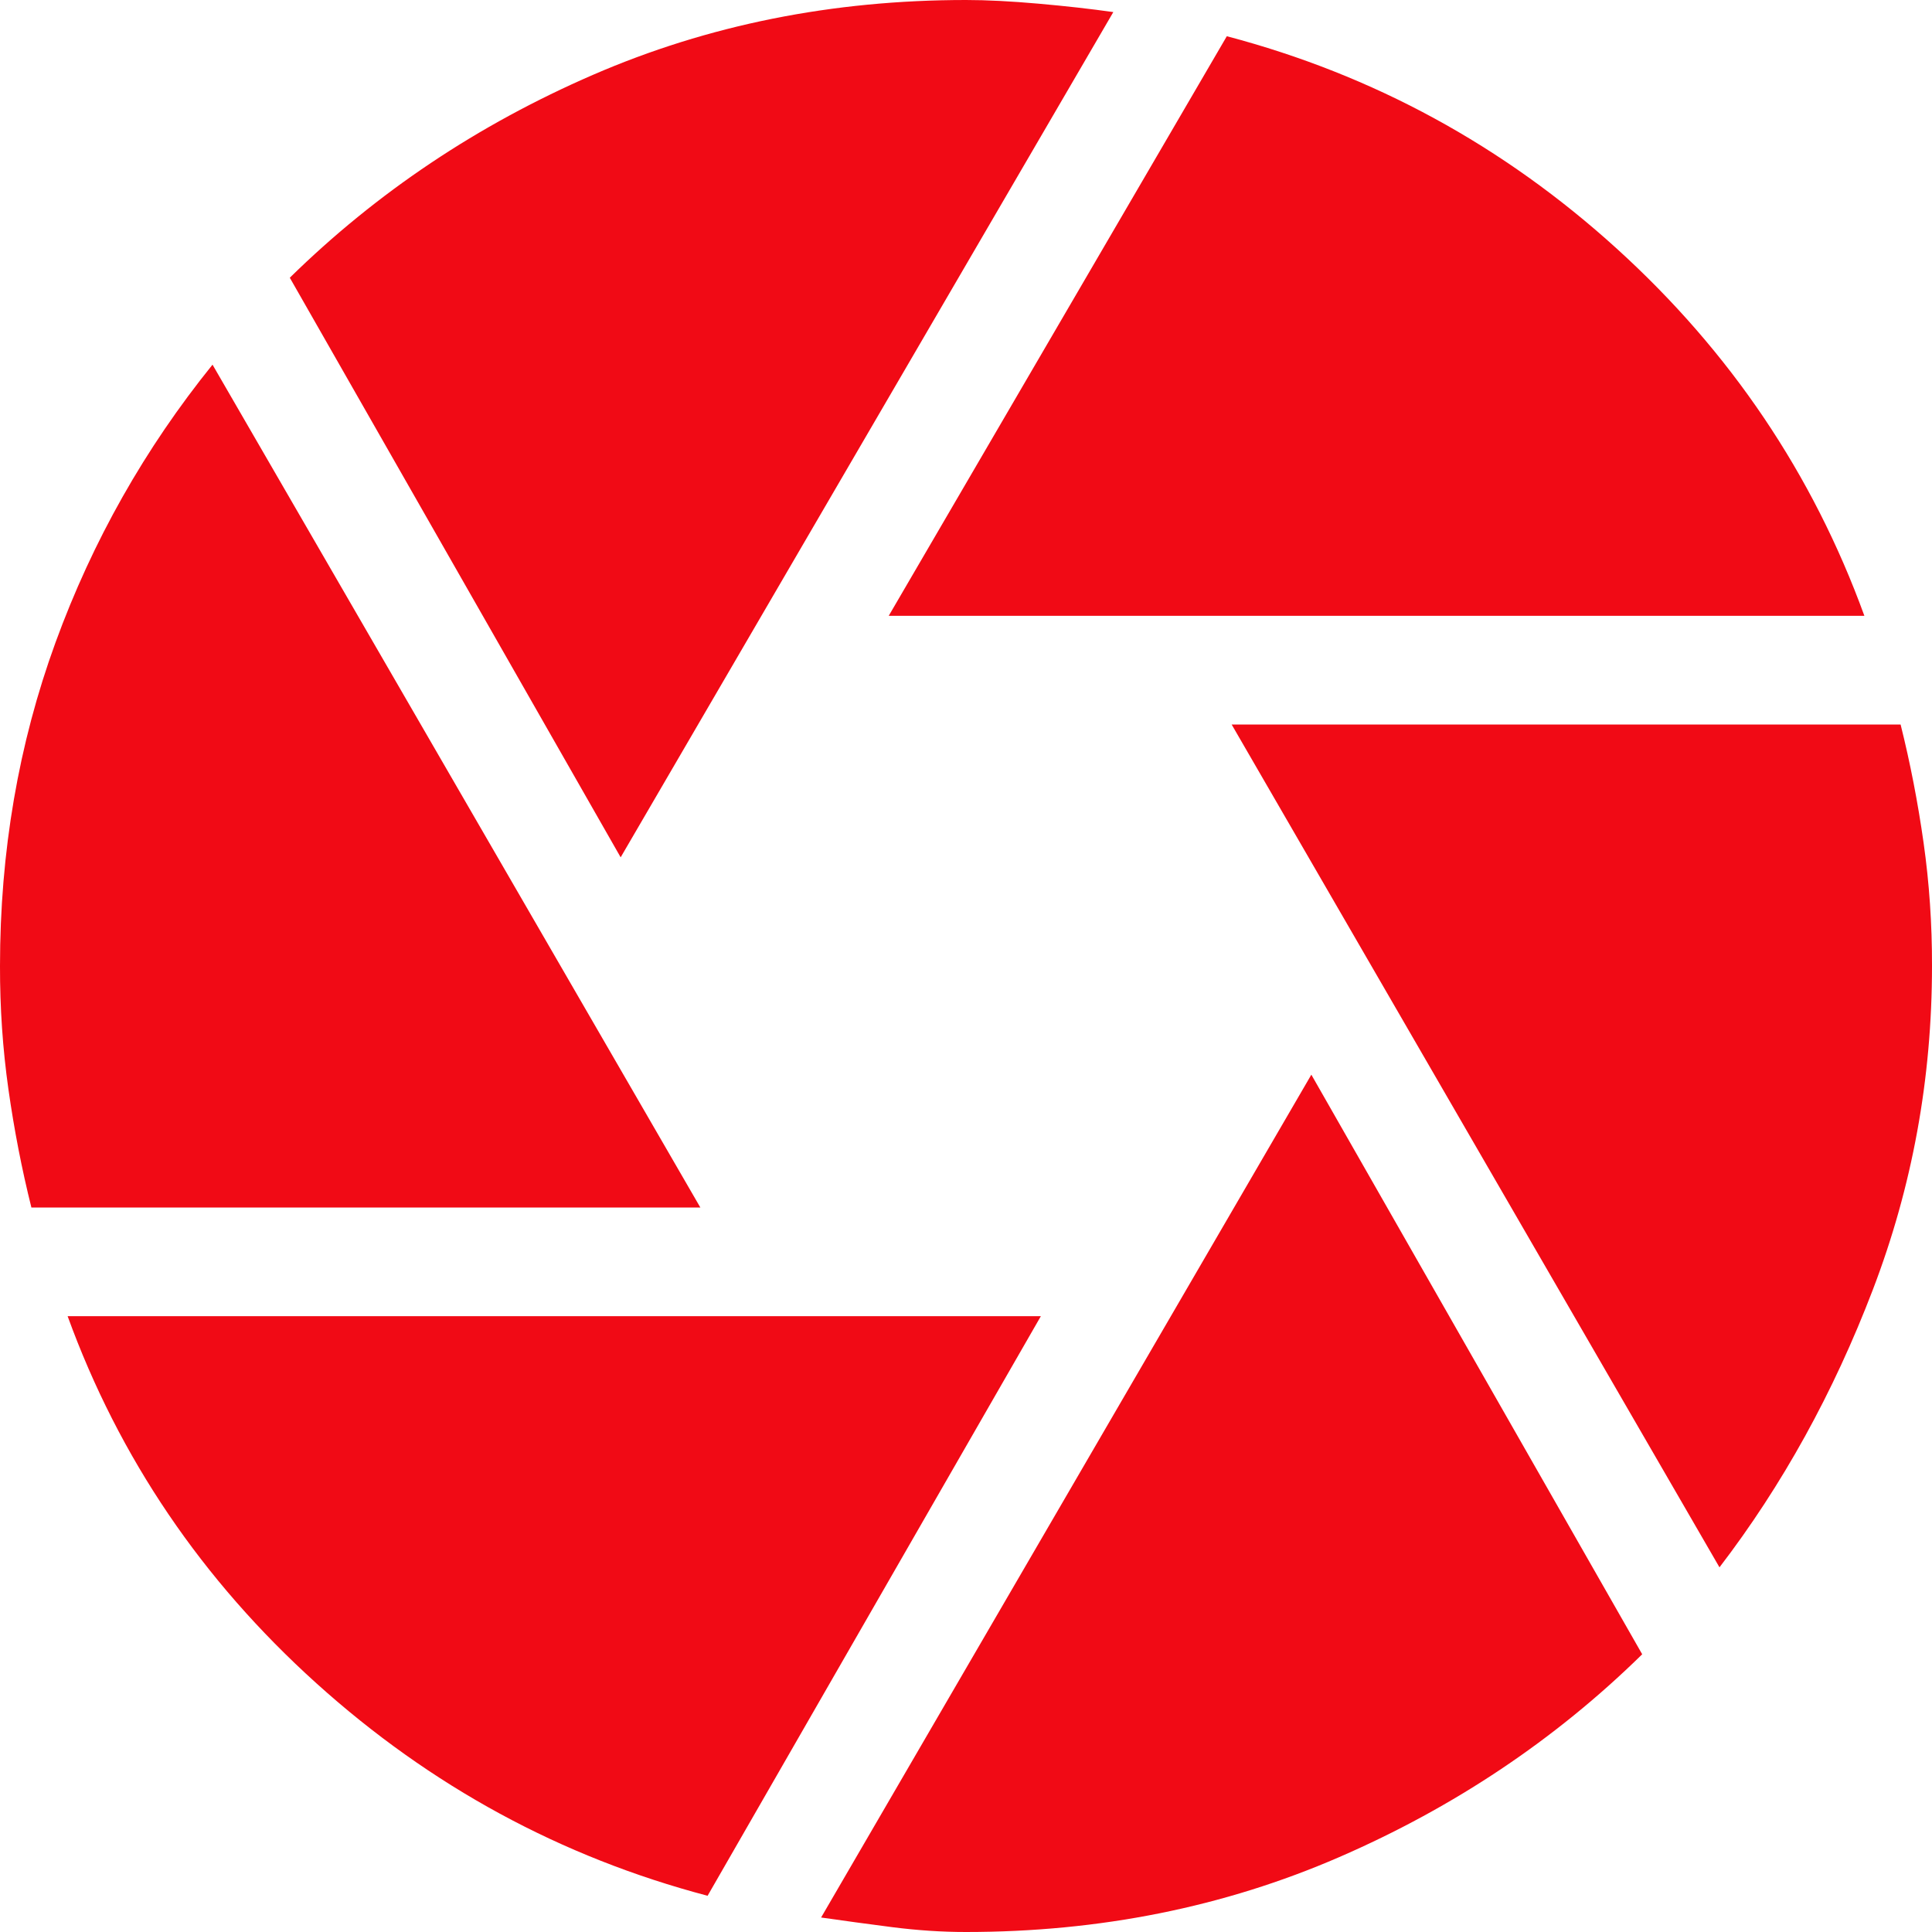 <?xml version="1.0" encoding="UTF-8"?> <svg xmlns="http://www.w3.org/2000/svg" width="20" height="20" viewBox="0 0 20 20" fill="none"><path d="M9.2 6.375L12.7 0.375C14.217 0.775 15.563 1.508 16.738 2.575C17.913 3.642 18.767 4.908 19.3 6.375H9.2ZM6.425 8.875L3 2.875C3.9 1.992 4.946 1.292 6.138 0.775C7.33 0.258 8.617 0 10 0C10.217 0 10.467 0.013 10.75 0.038C11.033 0.063 11.292 0.092 11.525 0.125L6.425 8.875ZM0.325 12.5C0.225 12.1 0.146 11.692 0.087 11.275C0.028 10.858 -0.001 10.433 1.1236e-05 10C1.1236e-05 8.817 0.192 7.7 0.575 6.65C0.958 5.6 1.5 4.642 2.2 3.775L7.25 12.5H0.325ZM7.325 19.625C5.808 19.225 4.458 18.492 3.275 17.425C2.092 16.358 1.233 15.092 0.7 13.625H10.775L7.325 19.625ZM10 20C9.75 20 9.496 19.983 9.237 19.95C8.978 19.917 8.733 19.883 8.5 19.85L13.575 11.125L17 17.125C16.1 18.008 15.054 18.708 13.863 19.225C12.672 19.742 11.384 20 10 20ZM17.8 16.225L12.75 7.5H19.675C19.775 7.9 19.854 8.308 19.913 8.725C19.972 9.142 20.001 9.567 20 10C20 11.167 19.796 12.283 19.388 13.35C18.98 14.417 18.451 15.375 17.8 16.225Z" fill="#F10A15"></path></svg> 